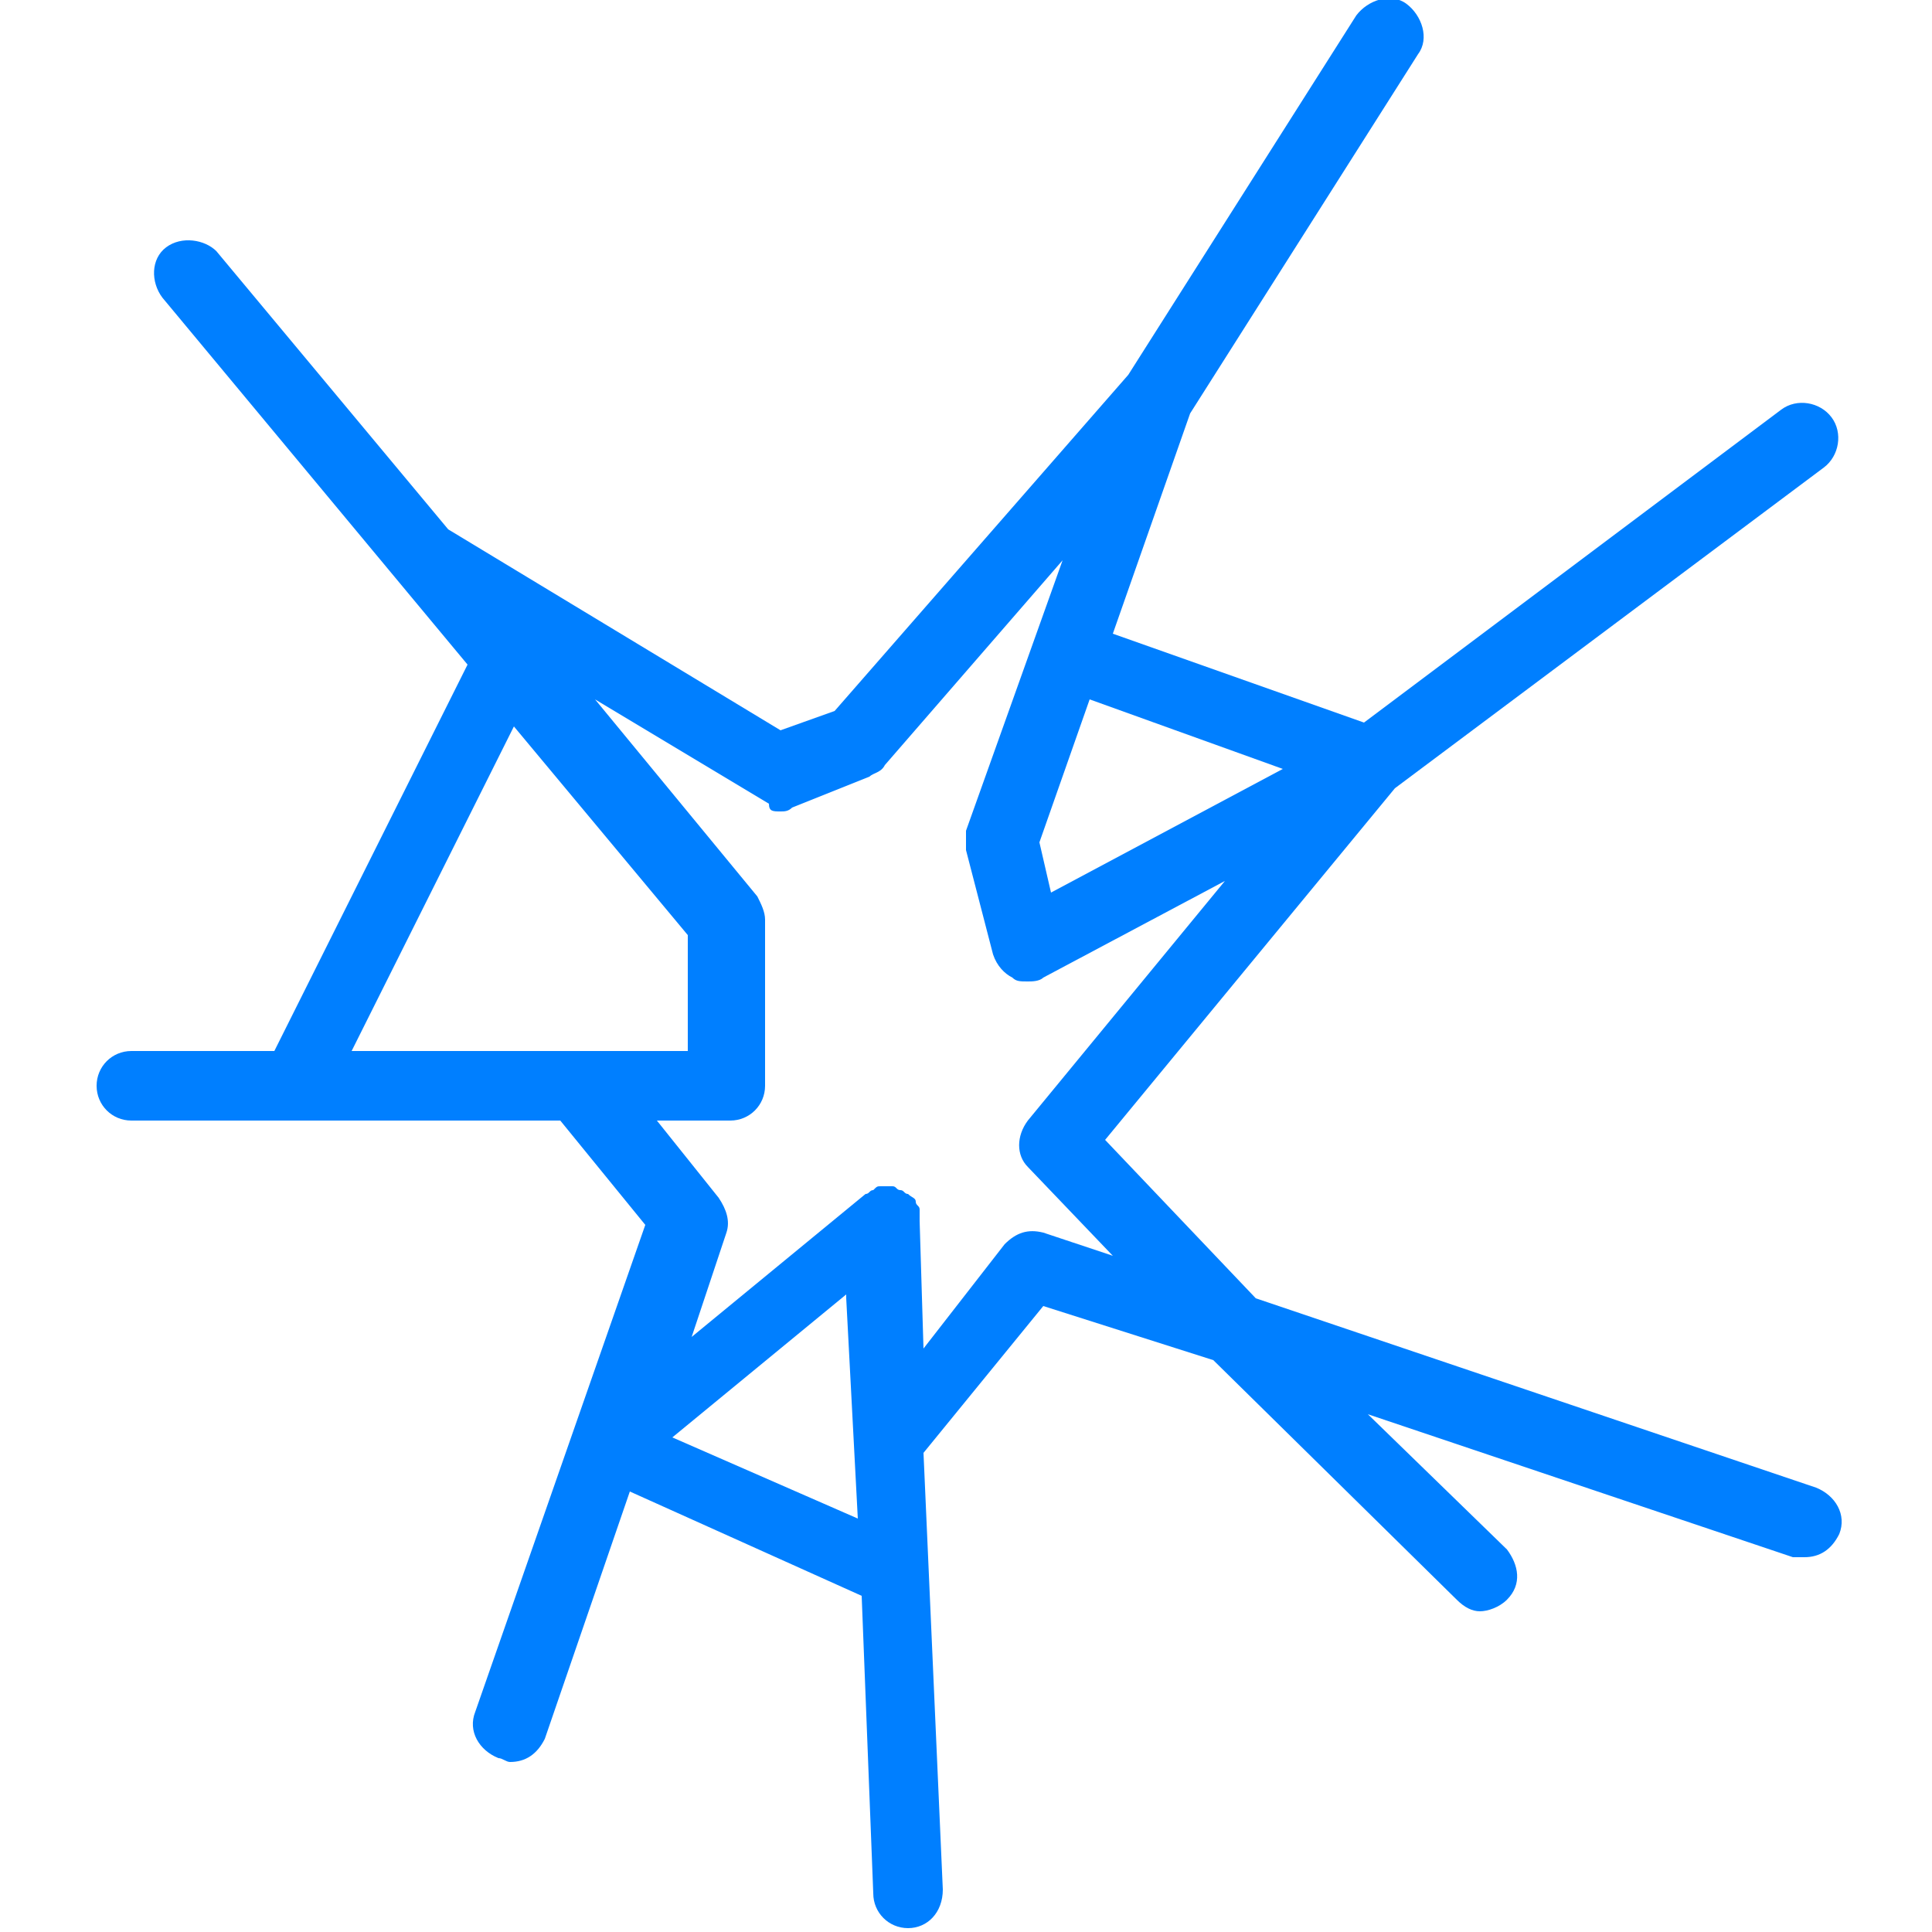 <svg version="1.1" xmlns="http://www.w3.org/2000/svg" xmlns:xlink="http://www.w3.org/1999/xlink" x="0px" y="0px" width="50" height="50" fill="#007fff" viewBox="0 0 50 50" style="enable-background:new 0 0 50 50;" xml:space="preserve">
<path class="st0" d="M3.4,29h4.2c0,0,0,0,0,0c0,0,0,0,0,0h6.9l2.2,2.7l-4.4,12.6c-0.2,0.5,0.1,1,0.6,1.2c0.1,0,0.2,0.1,0.3,0.1
c0.4,0,0.7-0.2,0.9-0.6l2.2-6.4l6,2.7l0.3,7.7c0,0.5,0.4,0.9,0.9,0.9c0,0,0,0,0,0c0.5,0,0.9-0.4,0.9-1l-0.5-11.3l3.1-3.8l4.4,1.4
l6.3,6.2c0.2,0.2,0.4,0.3,0.6,0.3c0.2,0,0.5-0.1,0.7-0.3c0.4-0.4,0.3-0.9,0-1.3l-3.6-3.5l11,3.7c0.1,0,0.2,0,0.3,0
c0.4,0,0.7-0.2,0.9-0.6c0.2-0.5-0.1-1-0.6-1.2l-14.5-4.9l-3.9-4.1l7.5-9.1l11.1-8.3c0.4-0.3,0.5-0.9,0.2-1.3
c-0.3-0.4-0.9-0.5-1.3-0.2l-10.8,8.1l-6.5-2.3l2-5.7l5.9-9.3c0.3-0.4,0.1-1-0.3-1.3c-0.4-0.3-1-0.1-1.3,0.3l-5.9,9.3l-7.6,8.7
l-1.4,0.5l-8.6-5.2L5.6,6.5C5.3,6.2,4.7,6.1,4.3,6.4C3.9,6.7,3.9,7.3,4.2,7.7l7.9,9.5l-5,10H3.4c-0.5,0-0.9,0.4-0.9,0.9
S2.9,29,3.4,29z M17.4,37.2l4.5-3.7l0,0.1l0.2,3.8c0,0,0,0,0,0l0.1,1.9L17.4,37.2z M33.2,19.9l-6,3.2l-0.3-1.3l1.3-3.7L33.2,19.9z
M20.2,21c0.1,0,0.2,0,0.3-0.1l2-0.8c0.1-0.1,0.3-0.1,0.4-0.3l4.6-5.3L25,21.5C25,21.6,25,21.8,25,22l0.7,2.7
c0.1,0.3,0.3,0.5,0.5,0.6c0.1,0.1,0.2,0.1,0.4,0.1c0.1,0,0.3,0,0.4-0.1l4.7-2.5L26.6,29c-0.3,0.4-0.3,0.9,0,1.2l2.2,2.3L27,31.9
c-0.4-0.1-0.7,0-1,0.3l-2.1,2.7l-0.1-3.3c0-0.1,0-0.2,0-0.2c0,0,0,0,0-0.1c0-0.1-0.1-0.1-0.1-0.2c0,0,0,0,0,0
c0-0.1-0.1-0.1-0.2-0.2c0,0,0,0,0,0c-0.1,0-0.1-0.1-0.2-0.1c0,0,0,0,0,0c0,0,0,0,0,0c-0.1,0-0.1-0.1-0.2-0.1c0,0,0,0,0,0
c0,0-0.1,0-0.1,0c0,0,0,0-0.1,0c0,0,0,0-0.1,0c-0.1,0-0.1,0-0.2,0.1c0,0,0,0,0,0c-0.1,0-0.1,0.1-0.2,0.1c0,0,0,0,0,0l-4.5,3.7
l0.9-2.7c0.1-0.3,0-0.6-0.2-0.9l-1.6-2h1.9c0.5,0,0.9-0.4,0.9-0.9v-4.3c0-0.2-0.1-0.4-0.2-0.6l-4.2-5.1l4.5,2.7
C19.9,21,20,21,20.2,21z M13.3,18.8l4.5,5.4v3H9.1L13.3,18.8z"/>
</svg>